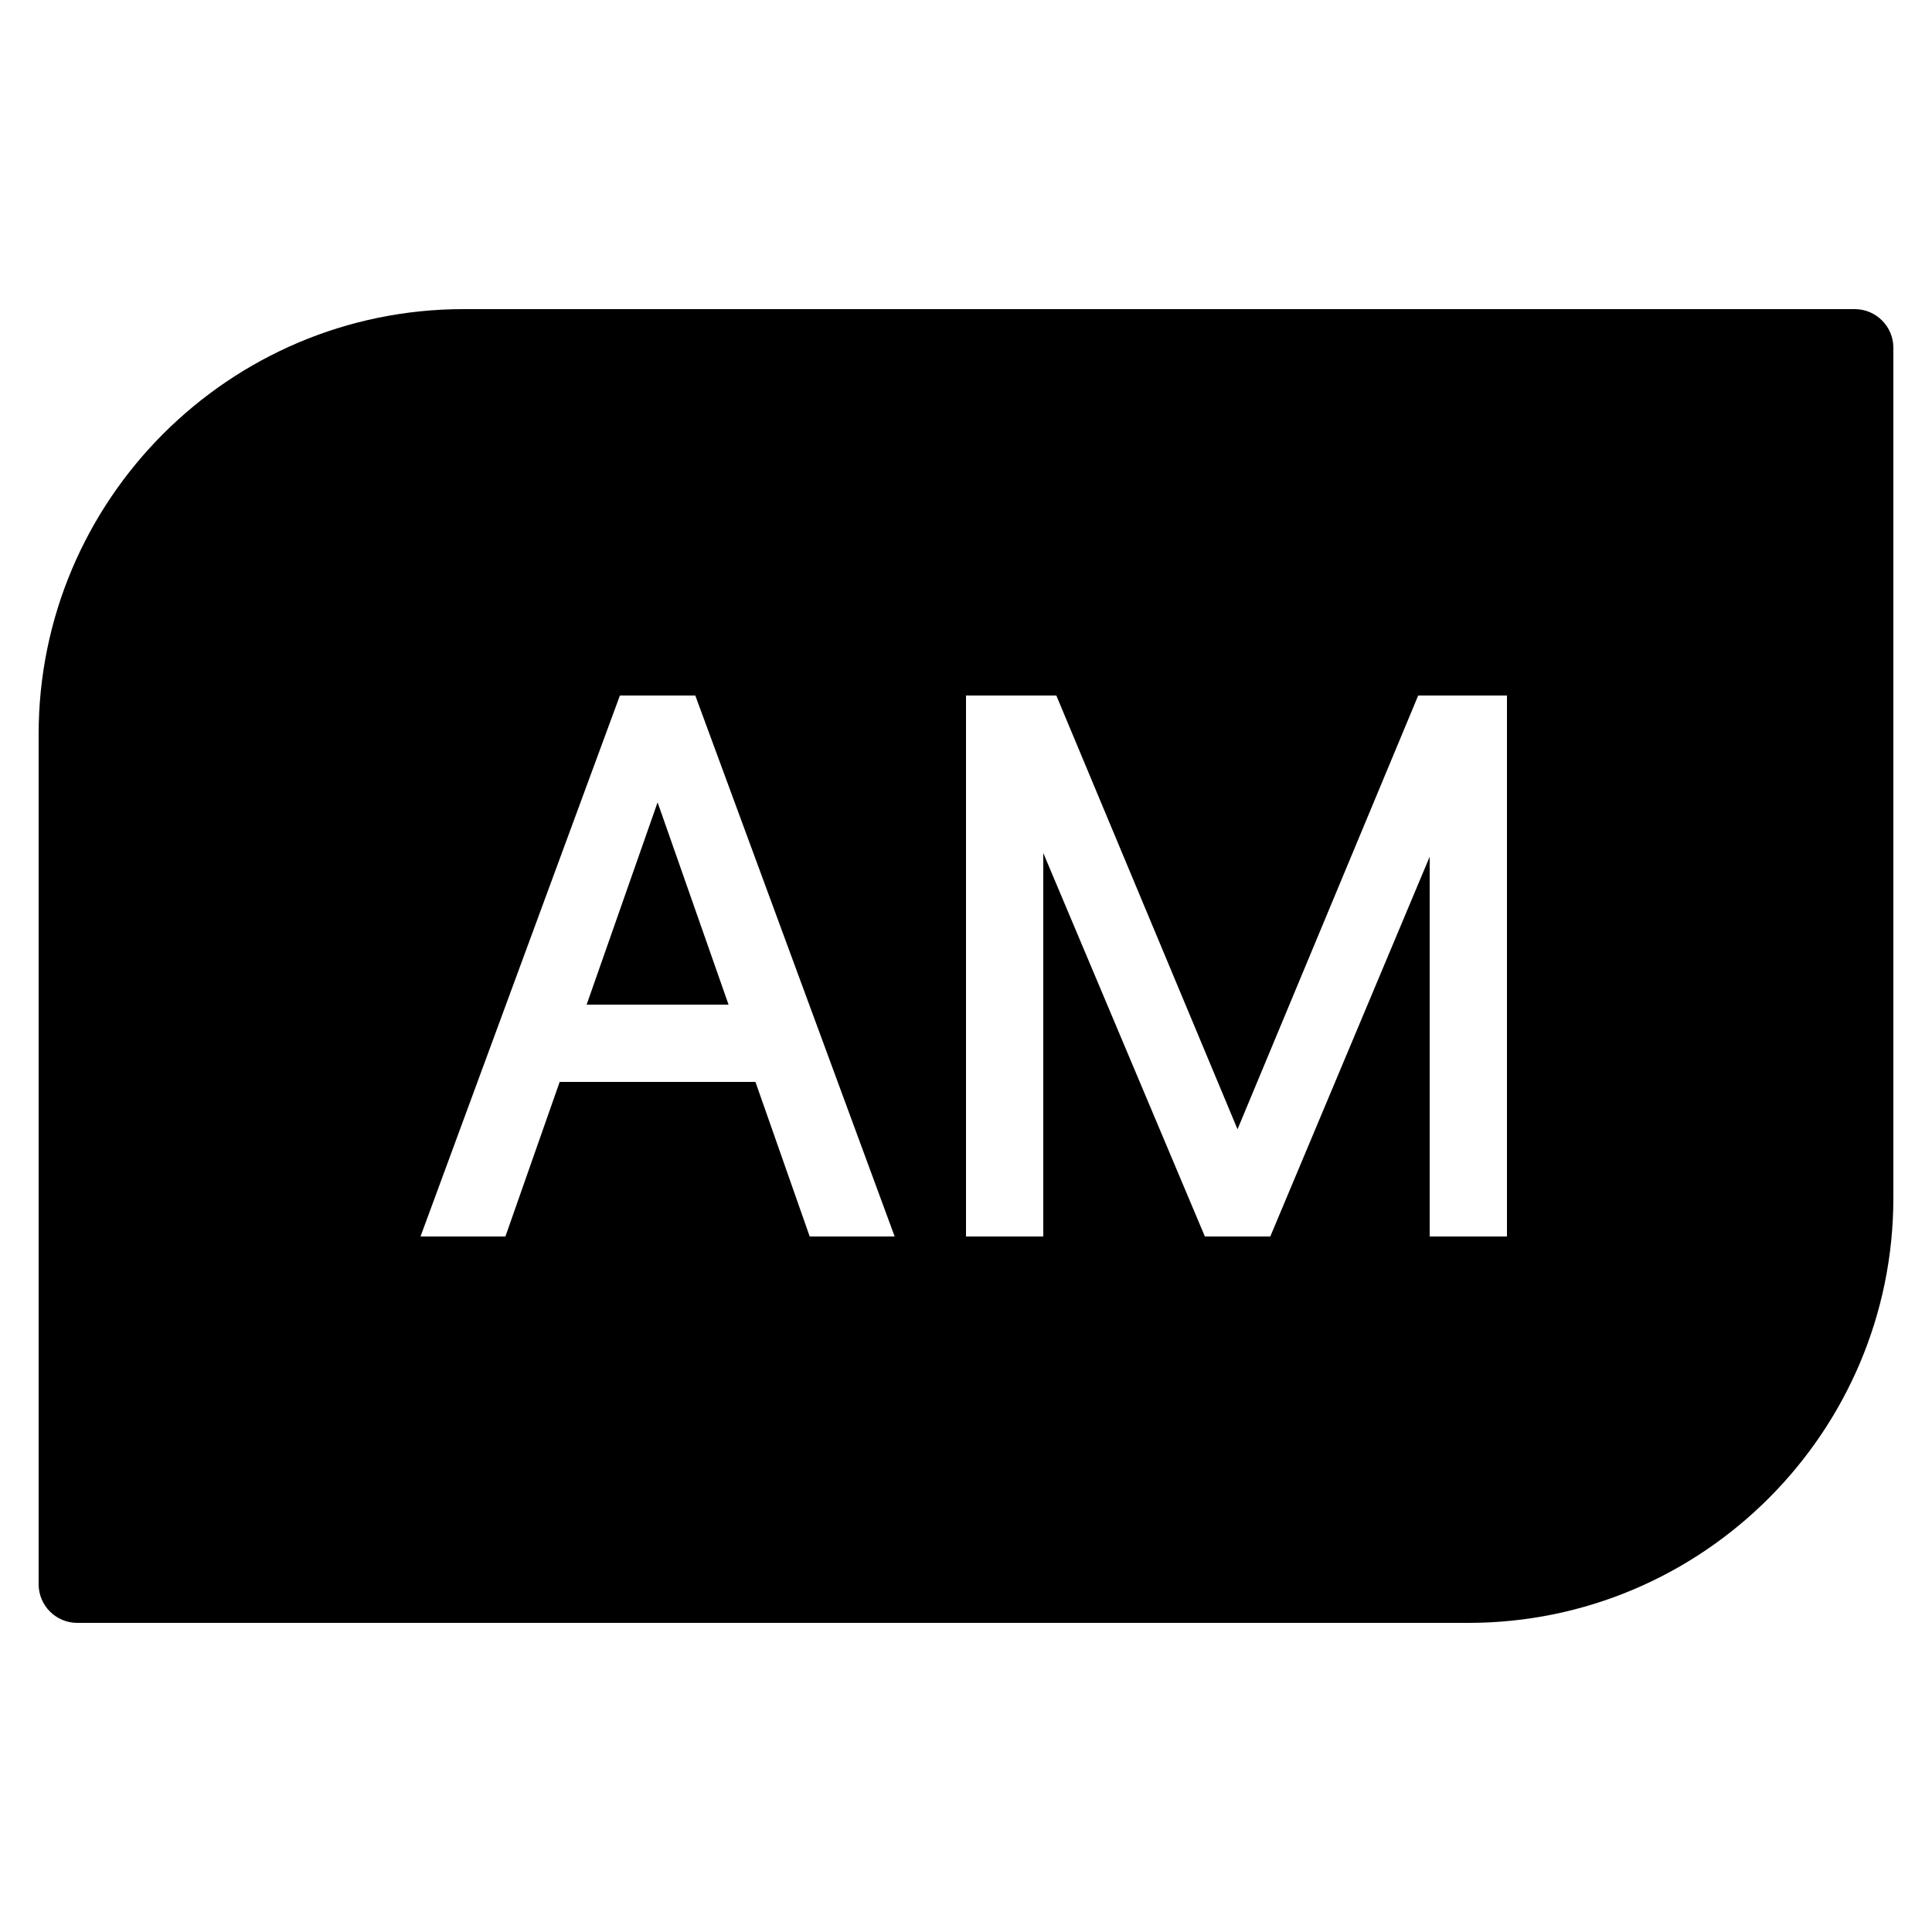 <?xml version="1.0" encoding="utf-8"?>
<svg fill="#000000" width="800px" height="800px" viewBox="0 0 50 50" xmlns="http://www.w3.org/2000/svg" xmlns:xlink="http://www.w3.org/1999/xlink"><path d="M12 8C5.935 8 1 12.935 1 19L1 41C1 41.552 1.448 42 2 42L38 42C44.065 42 49 37.065 49 31L49 9C49 8.448 48.552 8 48 8L12 8 z M 16.043 18L17.994 18L23.154 32L20.955 32L19.551 28L14.484 28L13.08 32L10.883 32L16.043 18 z M 25 18L27.338 18L32.027 29.225L36.703 18L39 18L39 32L37 32L37 22.172L32.875 32L31.182 32L27 22.076L27 32L25 32L25 18 z M 17.018 20.766L15.182 26L18.855 26L17.115 21.039L17.018 20.766 z"/></svg>